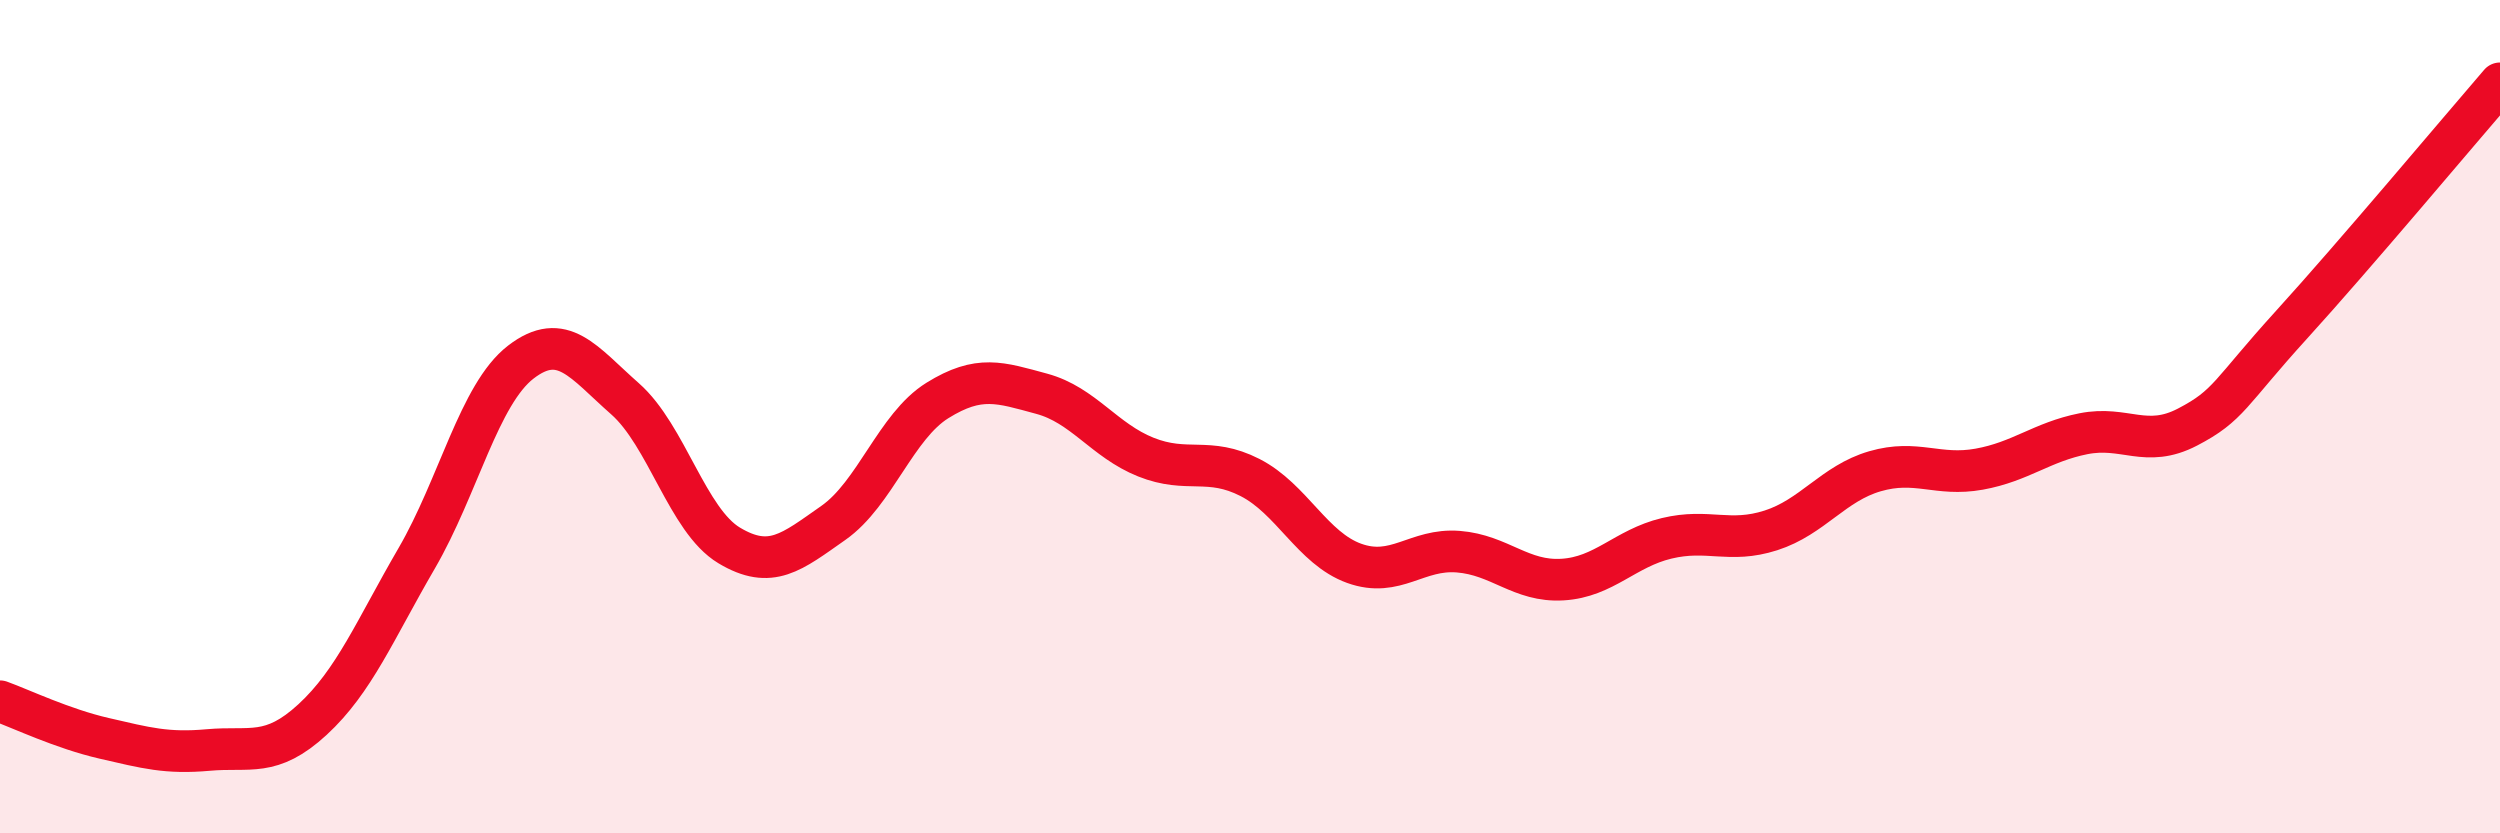
    <svg width="60" height="20" viewBox="0 0 60 20" xmlns="http://www.w3.org/2000/svg">
      <path
        d="M 0,16.83 C 0.5,17.01 1.5,17.49 2.5,17.72 C 3.5,17.95 4,18.09 5,18 C 6,17.91 6.5,18.19 7.5,17.27 C 8.5,16.35 9,15.12 10,13.4 C 11,11.68 11.5,9.46 12.5,8.69 C 13.5,7.92 14,8.69 15,9.57 C 16,10.45 16.5,12.49 17.5,13.09 C 18.5,13.69 19,13.25 20,12.55 C 21,11.85 21.5,10.23 22.5,9.61 C 23.5,8.99 24,9.18 25,9.45 C 26,9.72 26.5,10.57 27.5,10.97 C 28.5,11.37 29,10.95 30,11.46 C 31,11.97 31.5,13.16 32.5,13.52 C 33.5,13.88 34,13.16 35,13.24 C 36,13.32 36.5,13.97 37.5,13.91 C 38.5,13.85 39,13.16 40,12.92 C 41,12.68 41.5,13.05 42.5,12.73 C 43.5,12.41 44,11.6 45,11.31 C 46,11.02 46.5,11.44 47.5,11.26 C 48.5,11.08 49,10.61 50,10.41 C 51,10.21 51.5,10.77 52.5,10.25 C 53.5,9.73 53.5,9.44 55,7.79 C 56.5,6.14 59,3.16 60,2L60 20L0 20Z"
        fill="#EB0A25"
        opacity="0.1"
        stroke-linecap="round"
        stroke-linejoin="round"
      />
      <path
        d="M 0,16.83 C 0.5,17.01 1.5,17.49 2.5,17.72 C 3.5,17.95 4,18.09 5,18 C 6,17.91 6.5,18.19 7.5,17.27 C 8.5,16.35 9,15.12 10,13.4 C 11,11.68 11.5,9.46 12.5,8.69 C 13.5,7.92 14,8.69 15,9.57 C 16,10.45 16.5,12.49 17.5,13.09 C 18.5,13.69 19,13.25 20,12.55 C 21,11.85 21.5,10.23 22.5,9.61 C 23.5,8.99 24,9.18 25,9.45 C 26,9.72 26.5,10.57 27.5,10.97 C 28.5,11.37 29,10.95 30,11.46 C 31,11.97 31.5,13.16 32.5,13.52 C 33.5,13.88 34,13.16 35,13.24 C 36,13.32 36.5,13.97 37.5,13.91 C 38.5,13.85 39,13.16 40,12.92 C 41,12.68 41.5,13.05 42.5,12.73 C 43.5,12.41 44,11.6 45,11.31 C 46,11.02 46.5,11.44 47.5,11.26 C 48.5,11.08 49,10.61 50,10.41 C 51,10.21 51.5,10.77 52.5,10.25 C 53.5,9.73 53.5,9.44 55,7.79 C 56.5,6.14 59,3.16 60,2"
        stroke="#EB0A25"
        stroke-width="1"
        fill="none"
        stroke-linecap="round"
        stroke-linejoin="round"
      />
    </svg>
  